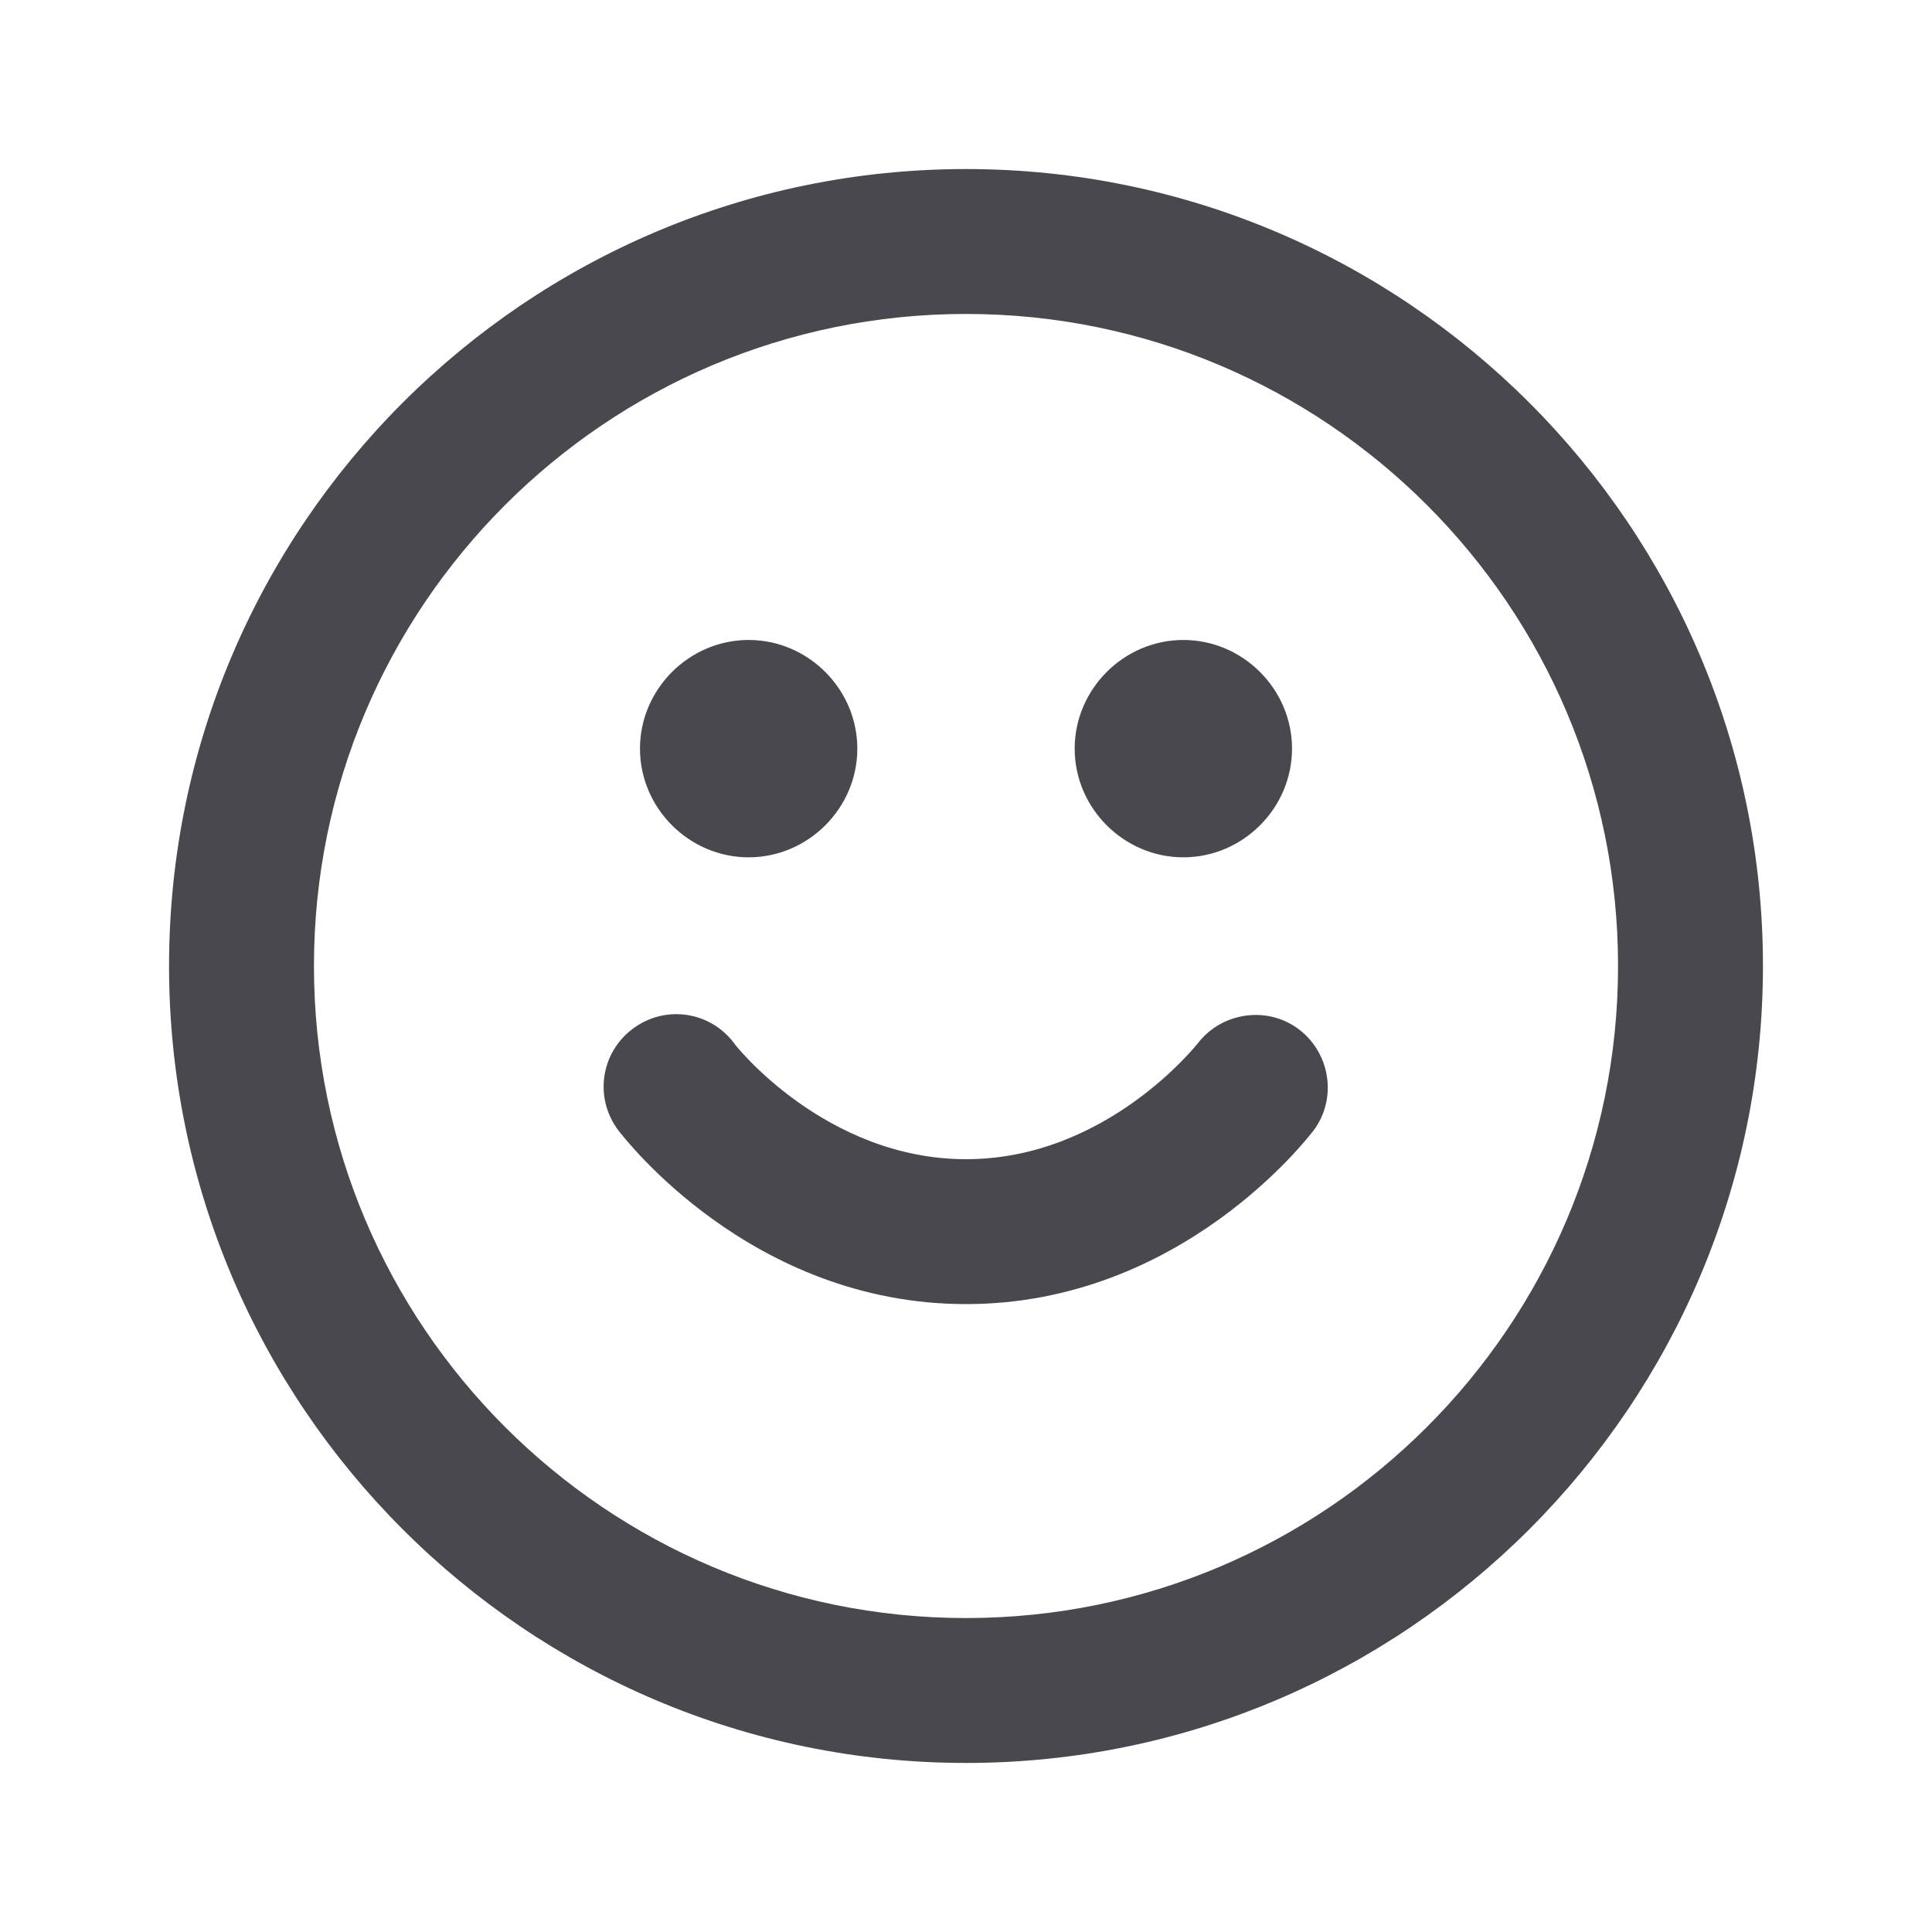 <svg width="16" height="16" viewBox="0 0 16 16" fill="none" xmlns="http://www.w3.org/2000/svg">
<g clip-path="url(#clip0_185_9525)">
<path d="M8 14.6C4.36 14.6 1.4 11.64 1.4 8C1.4 4.36 4.36 1.4 8 1.4C11.64 1.4 14.6 4.36 14.6 8C14.6 11.64 11.64 14.6 8 14.6ZM8 2.6C5.02 2.6 2.6 5.02 2.6 8C2.6 10.98 5.02 13.4 8 13.4C10.98 13.4 13.4 10.98 13.4 8C13.4 5.02 10.98 2.6 8 2.6ZM8 10.8C6.22 10.8 5.167 9.42 5.12 9.36C4.92 9.093 4.973 8.72 5.24 8.52C5.507 8.32 5.88 8.373 6.08 8.64C6.08 8.647 6.833 9.6 8 9.6C9.167 9.6 9.913 8.647 9.92 8.64C10.12 8.38 10.5 8.327 10.76 8.527C11.02 8.727 11.073 9.1 10.88 9.36C10.833 9.42 9.78 10.8 8 10.8ZM9.8 7.1C9.307 7.1 8.9 6.693 8.9 6.2C8.9 5.707 9.307 5.3 9.8 5.3C10.293 5.3 10.7 5.707 10.7 6.2C10.7 6.693 10.293 7.1 9.8 7.1ZM6.2 7.1C5.707 7.1 5.3 6.693 5.3 6.2C5.3 5.707 5.707 5.3 6.2 5.3C6.693 5.3 7.1 5.707 7.1 6.2C7.1 6.693 6.693 7.1 6.2 7.1Z" fill="#48484E"/>
</g>
<defs>
<clipPath id="clip0_185_9525">
<rect width="16" height="16" fill="white"/>
</clipPath>
</defs>
</svg>

